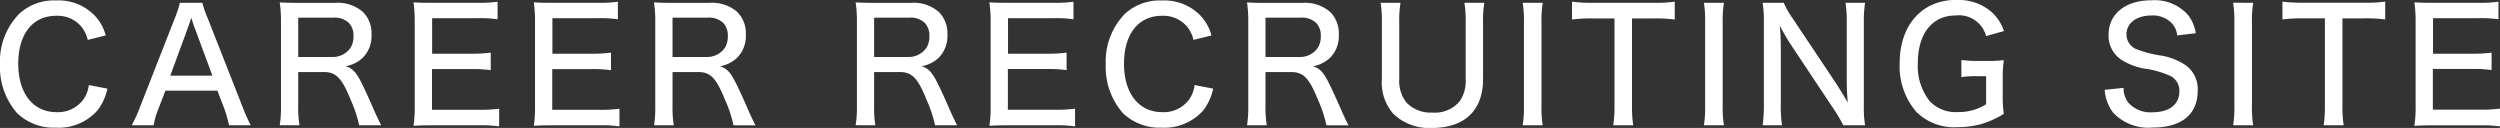 <svg xmlns="http://www.w3.org/2000/svg" width="255.392" height="13.072" viewBox="0 0 255.392 13.072">
  <rect x="0" y="0" width="255.392" height="13.072" fill="#333333" stroke="none"/>
  <path id="logo-subcopy-sp" d="M11.568-9.1a4.661,4.661,0,0,0-1.328-2.224A5.121,5.121,0,0,0,6.5-12.672,5.2,5.2,0,0,0,2.72-11.3,6.96,6.96,0,0,0,.768-6.144,7.128,7.128,0,0,0,2.512-1.168,5.384,5.384,0,0,0,6.48.32a5.28,5.28,0,0,0,4.272-1.792,5.606,5.606,0,0,0,.992-2.192l-1.9-.368a3.225,3.225,0,0,1-.592,1.52,3.22,3.22,0,0,1-2.72,1.248c-2.384,0-3.9-1.92-3.9-4.944,0-3.04,1.472-4.9,3.888-4.9a3.188,3.188,0,0,1,2.512,1.056,3.322,3.322,0,0,1,.7,1.408ZM26.384.08a16.706,16.706,0,0,1-.832-1.872l-3.568-9.072a10.048,10.048,0,0,1-.544-1.568h-2.3a9.316,9.316,0,0,1-.512,1.568L15.072-1.792A13.811,13.811,0,0,1,14.224.08h2.24a7.6,7.6,0,0,1,.48-1.664l.72-1.872h5.312l.72,1.872A11.972,11.972,0,0,1,24.16.08Zm-3.92-5.072h-4.3l1.824-4.96c.048-.128.048-.128.32-.96.256.8.256.8.32.96ZM39.712.08c-.208-.4-.56-1.136-.736-1.552-.528-1.216-.912-2.048-1.248-2.72-.56-1.136-.944-1.552-1.648-1.76a3.434,3.434,0,0,0,1.76-.88A3.138,3.138,0,0,0,38.72-9.2a3.049,3.049,0,0,0-.88-2.3,3.912,3.912,0,0,0-2.864-.928H31.264c-.848,0-1.328-.016-1.92-.048a12.983,12.983,0,0,1,.128,1.968v8.624A11.451,11.451,0,0,1,29.344.08H31.36A11.3,11.3,0,0,1,31.232-1.9V-5.36h2.624c1.248,0,1.84.624,2.72,2.8a12.914,12.914,0,0,1,.88,2.64ZM31.232-6.9v-4.016h3.536a2.135,2.135,0,0,1,1.632.528,1.842,1.842,0,0,1,.48,1.344,2.2,2.2,0,0,1-.288,1.184,2.188,2.188,0,0,1-1.9.96ZM51.76-1.616a13.519,13.519,0,0,1-1.952.112H44.9v-4.16h4.032a12.762,12.762,0,0,1,1.968.112V-7.344a14.525,14.525,0,0,1-1.968.112H44.912v-3.632h4.736a12.945,12.945,0,0,1,1.952.112v-1.792a13.229,13.229,0,0,1-1.952.112h-4.72c-.9,0-1.344-.016-1.92-.048a12.983,12.983,0,0,1,.128,1.968V-1.9A12.265,12.265,0,0,1,43.008.128C43.664.1,44.032.08,44.928.08h4.88A12.265,12.265,0,0,1,51.76.192Zm12.288,0A13.519,13.519,0,0,1,62.1-1.5H57.184v-4.16h4.032a12.762,12.762,0,0,1,1.968.112V-7.344a14.525,14.525,0,0,1-1.968.112H57.2v-3.632h4.736a12.945,12.945,0,0,1,1.952.112v-1.792a13.229,13.229,0,0,1-1.952.112h-4.72c-.9,0-1.344-.016-1.92-.048a12.983,12.983,0,0,1,.128,1.968V-1.9A12.265,12.265,0,0,1,55.3.128C55.952.1,56.32.08,57.216.08H62.1a12.265,12.265,0,0,1,1.952.112Zm13.9,1.7c-.208-.4-.56-1.136-.736-1.552-.528-1.216-.912-2.048-1.248-2.72-.56-1.136-.944-1.552-1.648-1.76a3.434,3.434,0,0,0,1.76-.88A3.138,3.138,0,0,0,76.96-9.2a3.049,3.049,0,0,0-.88-2.3,3.912,3.912,0,0,0-2.864-.928H69.5c-.848,0-1.328-.016-1.92-.048a12.983,12.983,0,0,1,.128,1.968v8.624A11.451,11.451,0,0,1,67.584.08H69.6A11.3,11.3,0,0,1,69.472-1.9V-5.36H72.1c1.248,0,1.84.624,2.72,2.8A12.914,12.914,0,0,1,75.7.08ZM69.472-6.9v-4.016h3.536a2.135,2.135,0,0,1,1.632.528,1.842,1.842,0,0,1,.48,1.344,2.2,2.2,0,0,1-.288,1.184,2.188,2.188,0,0,1-1.9.96ZM98.544.08c-.208-.4-.56-1.136-.736-1.552C97.28-2.688,96.9-3.52,96.56-4.192c-.56-1.136-.944-1.552-1.648-1.76a3.434,3.434,0,0,0,1.76-.88,3.138,3.138,0,0,0,.88-2.368,3.049,3.049,0,0,0-.88-2.3,3.912,3.912,0,0,0-2.864-.928H90.1c-.848,0-1.328-.016-1.92-.048a12.983,12.983,0,0,1,.128,1.968v8.624A11.451,11.451,0,0,1,88.176.08h2.016A11.3,11.3,0,0,1,90.064-1.9V-5.36h2.624c1.248,0,1.84.624,2.72,2.8a12.914,12.914,0,0,1,.88,2.64ZM90.064-6.9v-4.016H93.6a2.135,2.135,0,0,1,1.632.528,1.842,1.842,0,0,1,.48,1.344,2.2,2.2,0,0,1-.288,1.184,2.188,2.188,0,0,1-1.9.96Zm20.528,5.28a13.519,13.519,0,0,1-1.952.112h-4.912v-4.16h4.032a12.762,12.762,0,0,1,1.968.112V-7.344a14.525,14.525,0,0,1-1.968.112h-4.016v-3.632h4.736a12.945,12.945,0,0,1,1.952.112v-1.792a13.229,13.229,0,0,1-1.952.112h-4.72c-.9,0-1.344-.016-1.92-.048a12.983,12.983,0,0,1,.128,1.968V-1.9A12.265,12.265,0,0,1,101.84.128C102.5.1,102.864.08,103.76.08h4.88a12.265,12.265,0,0,1,1.952.112ZM124.528-9.1a4.661,4.661,0,0,0-1.328-2.224,5.121,5.121,0,0,0-3.744-1.344A5.2,5.2,0,0,0,115.68-11.3a6.96,6.96,0,0,0-1.952,5.152,7.128,7.128,0,0,0,1.744,4.976A5.384,5.384,0,0,0,119.44.32a5.28,5.28,0,0,0,4.272-1.792,5.606,5.606,0,0,0,.992-2.192l-1.9-.368a3.225,3.225,0,0,1-.592,1.52,3.22,3.22,0,0,1-2.72,1.248c-2.384,0-3.9-1.92-3.9-4.944,0-3.04,1.472-4.9,3.888-4.9a3.188,3.188,0,0,1,2.512,1.056,3.322,3.322,0,0,1,.7,1.408Zm14,9.184c-.208-.4-.56-1.136-.736-1.552-.528-1.216-.912-2.048-1.248-2.72-.56-1.136-.944-1.552-1.648-1.76a3.434,3.434,0,0,0,1.76-.88,3.138,3.138,0,0,0,.88-2.368,3.049,3.049,0,0,0-.88-2.3,3.912,3.912,0,0,0-2.864-.928H130.08c-.848,0-1.328-.016-1.92-.048a12.984,12.984,0,0,1,.128,1.968v8.624A11.452,11.452,0,0,1,128.16.08h2.016a11.3,11.3,0,0,1-.128-1.984V-5.36h2.624c1.248,0,1.84.624,2.72,2.8a12.915,12.915,0,0,1,.88,2.64ZM130.048-6.9v-4.016h3.536a2.135,2.135,0,0,1,1.632.528,1.842,1.842,0,0,1,.48,1.344,2.2,2.2,0,0,1-.288,1.184,2.188,2.188,0,0,1-1.9.96Zm20.32-5.536a11.521,11.521,0,0,1,.128,2.048v5.728a3.69,3.69,0,0,1-.576,2.24,3.28,3.28,0,0,1-2.816,1.2,3.408,3.408,0,0,1-2.656-1.024,3.548,3.548,0,0,1-.736-2.416v-5.728a10.96,10.96,0,0,1,.128-2.048h-2.032a11.75,11.75,0,0,1,.128,2.048v5.76a4.846,4.846,0,0,0,1.184,3.552A5.312,5.312,0,0,0,147.04.352c3.344,0,5.232-1.792,5.232-4.976V-10.4a11.549,11.549,0,0,1,.128-2.032Zm5.952,0a11.019,11.019,0,0,1,.128,1.952v8.608A11.251,11.251,0,0,1,156.32.08h2.048a11.019,11.019,0,0,1-.128-1.952V-10.48a11.251,11.251,0,0,1,.128-1.952Zm11.168,1.6h2.192a14.466,14.466,0,0,1,2.176.112v-1.824a14.051,14.051,0,0,1-2.176.112h-6.288a14.737,14.737,0,0,1-2.032-.112v1.824a13.941,13.941,0,0,1,2.048-.112H165.7V-1.9A12.509,12.509,0,0,1,165.568.08h2.048a11.893,11.893,0,0,1-.128-1.984Zm7.344-1.6a11.019,11.019,0,0,1,.128,1.952v8.608A11.251,11.251,0,0,1,174.832.08h2.048a11.019,11.019,0,0,1-.128-1.952V-10.48a11.251,11.251,0,0,1,.128-1.952Zm9.072,1.6a8.368,8.368,0,0,1-.912-1.6h-2.16a11.981,11.981,0,0,1,.128,1.952v8.352A14.93,14.93,0,0,1,180.832.08h1.984a13.237,13.237,0,0,1-.128-2.208v-5.9c0-.576-.032-1.392-.1-2.08.352.688.752,1.36.992,1.744l4.544,6.832A13.959,13.959,0,0,1,189.072.08H191.3a11.1,11.1,0,0,1-.128-1.968v-8.48a12.191,12.191,0,0,1,.128-2.064h-2a12.35,12.35,0,0,1,.128,2.048v5.968c0,.592.032,1.328.1,2.176-.352-.624-.848-1.424-1.152-1.9Zm19.76,5.9v2.864a5.22,5.22,0,0,1-2.928.8A3.618,3.618,0,0,1,197.888-2.4a5.778,5.778,0,0,1-1.2-3.872c0-3.008,1.472-4.864,3.84-4.864a2.867,2.867,0,0,1,3.136,2.1l1.824-.512a4.653,4.653,0,0,0-1.184-1.872,5.093,5.093,0,0,0-3.584-1.3,5.807,5.807,0,0,0-2.944.672c-1.888,1.056-2.944,3.12-2.944,5.808a7.117,7.117,0,0,0,1.712,4.96A5.519,5.519,0,0,0,200.752.272a9.8,9.8,0,0,0,2.32-.288,9.781,9.781,0,0,0,2.4-1.072,12.112,12.112,0,0,1-.112-1.952v-1.6a12.972,12.972,0,0,1,.112-1.936,13.031,13.031,0,0,1-1.808.08h-.688a11.833,11.833,0,0,1-1.84-.1v1.76a8.657,8.657,0,0,1,1.632-.1Zm12.112,1.392a4.321,4.321,0,0,0,.88,2.352,4.944,4.944,0,0,0,4.032,1.5c2.944,0,4.592-1.344,4.592-3.776a2.985,2.985,0,0,0-1.216-2.576,6.27,6.27,0,0,0-2.576-1.008,10.817,10.817,0,0,1-2.272-.576A1.635,1.635,0,0,1,218-9.2c0-1.152,1.024-1.936,2.528-1.936a2.679,2.679,0,0,1,2.144.832,2.132,2.132,0,0,1,.512,1.2l1.9-.224a4.122,4.122,0,0,0-.736-1.792,4.522,4.522,0,0,0-3.808-1.568c-2.656,0-4.368,1.392-4.368,3.536a2.932,2.932,0,0,0,1.344,2.56,6.5,6.5,0,0,0,2.32.88,9.288,9.288,0,0,1,2.72.784,1.69,1.69,0,0,1,.848,1.568c0,1.312-1.04,2.112-2.752,2.112a3.039,3.039,0,0,1-2.48-1.008,2.385,2.385,0,0,1-.464-1.488Zm13.12-8.9a11.019,11.019,0,0,1,.128,1.952v8.608A11.251,11.251,0,0,1,228.9.08h2.048a11.019,11.019,0,0,1-.128-1.952V-10.48a11.251,11.251,0,0,1,.128-1.952Zm11.168,1.6h2.192a14.466,14.466,0,0,1,2.176.112v-1.824a14.051,14.051,0,0,1-2.176.112h-6.288a14.737,14.737,0,0,1-2.032-.112v1.824a13.941,13.941,0,0,1,2.048-.112h2.288V-1.9A12.509,12.509,0,0,1,238.144.08h2.048a11.893,11.893,0,0,1-.128-1.984Zm16.1,9.216a13.519,13.519,0,0,1-1.952.112H249.3v-4.16h4.032a12.762,12.762,0,0,1,1.968.112V-7.344a14.525,14.525,0,0,1-1.968.112h-4.016v-3.632h4.736a12.945,12.945,0,0,1,1.952.112v-1.792a13.229,13.229,0,0,1-1.952.112h-4.72c-.9,0-1.344-.016-1.92-.048a12.982,12.982,0,0,1,.128,1.968V-1.9a12.264,12.264,0,0,1-.128,2.032c.656-.032,1.024-.048,1.92-.048h4.88a12.265,12.265,0,0,1,1.952.112Z" transform="translate(-0.768 12.72)" fill="#fff"/>
</svg>
